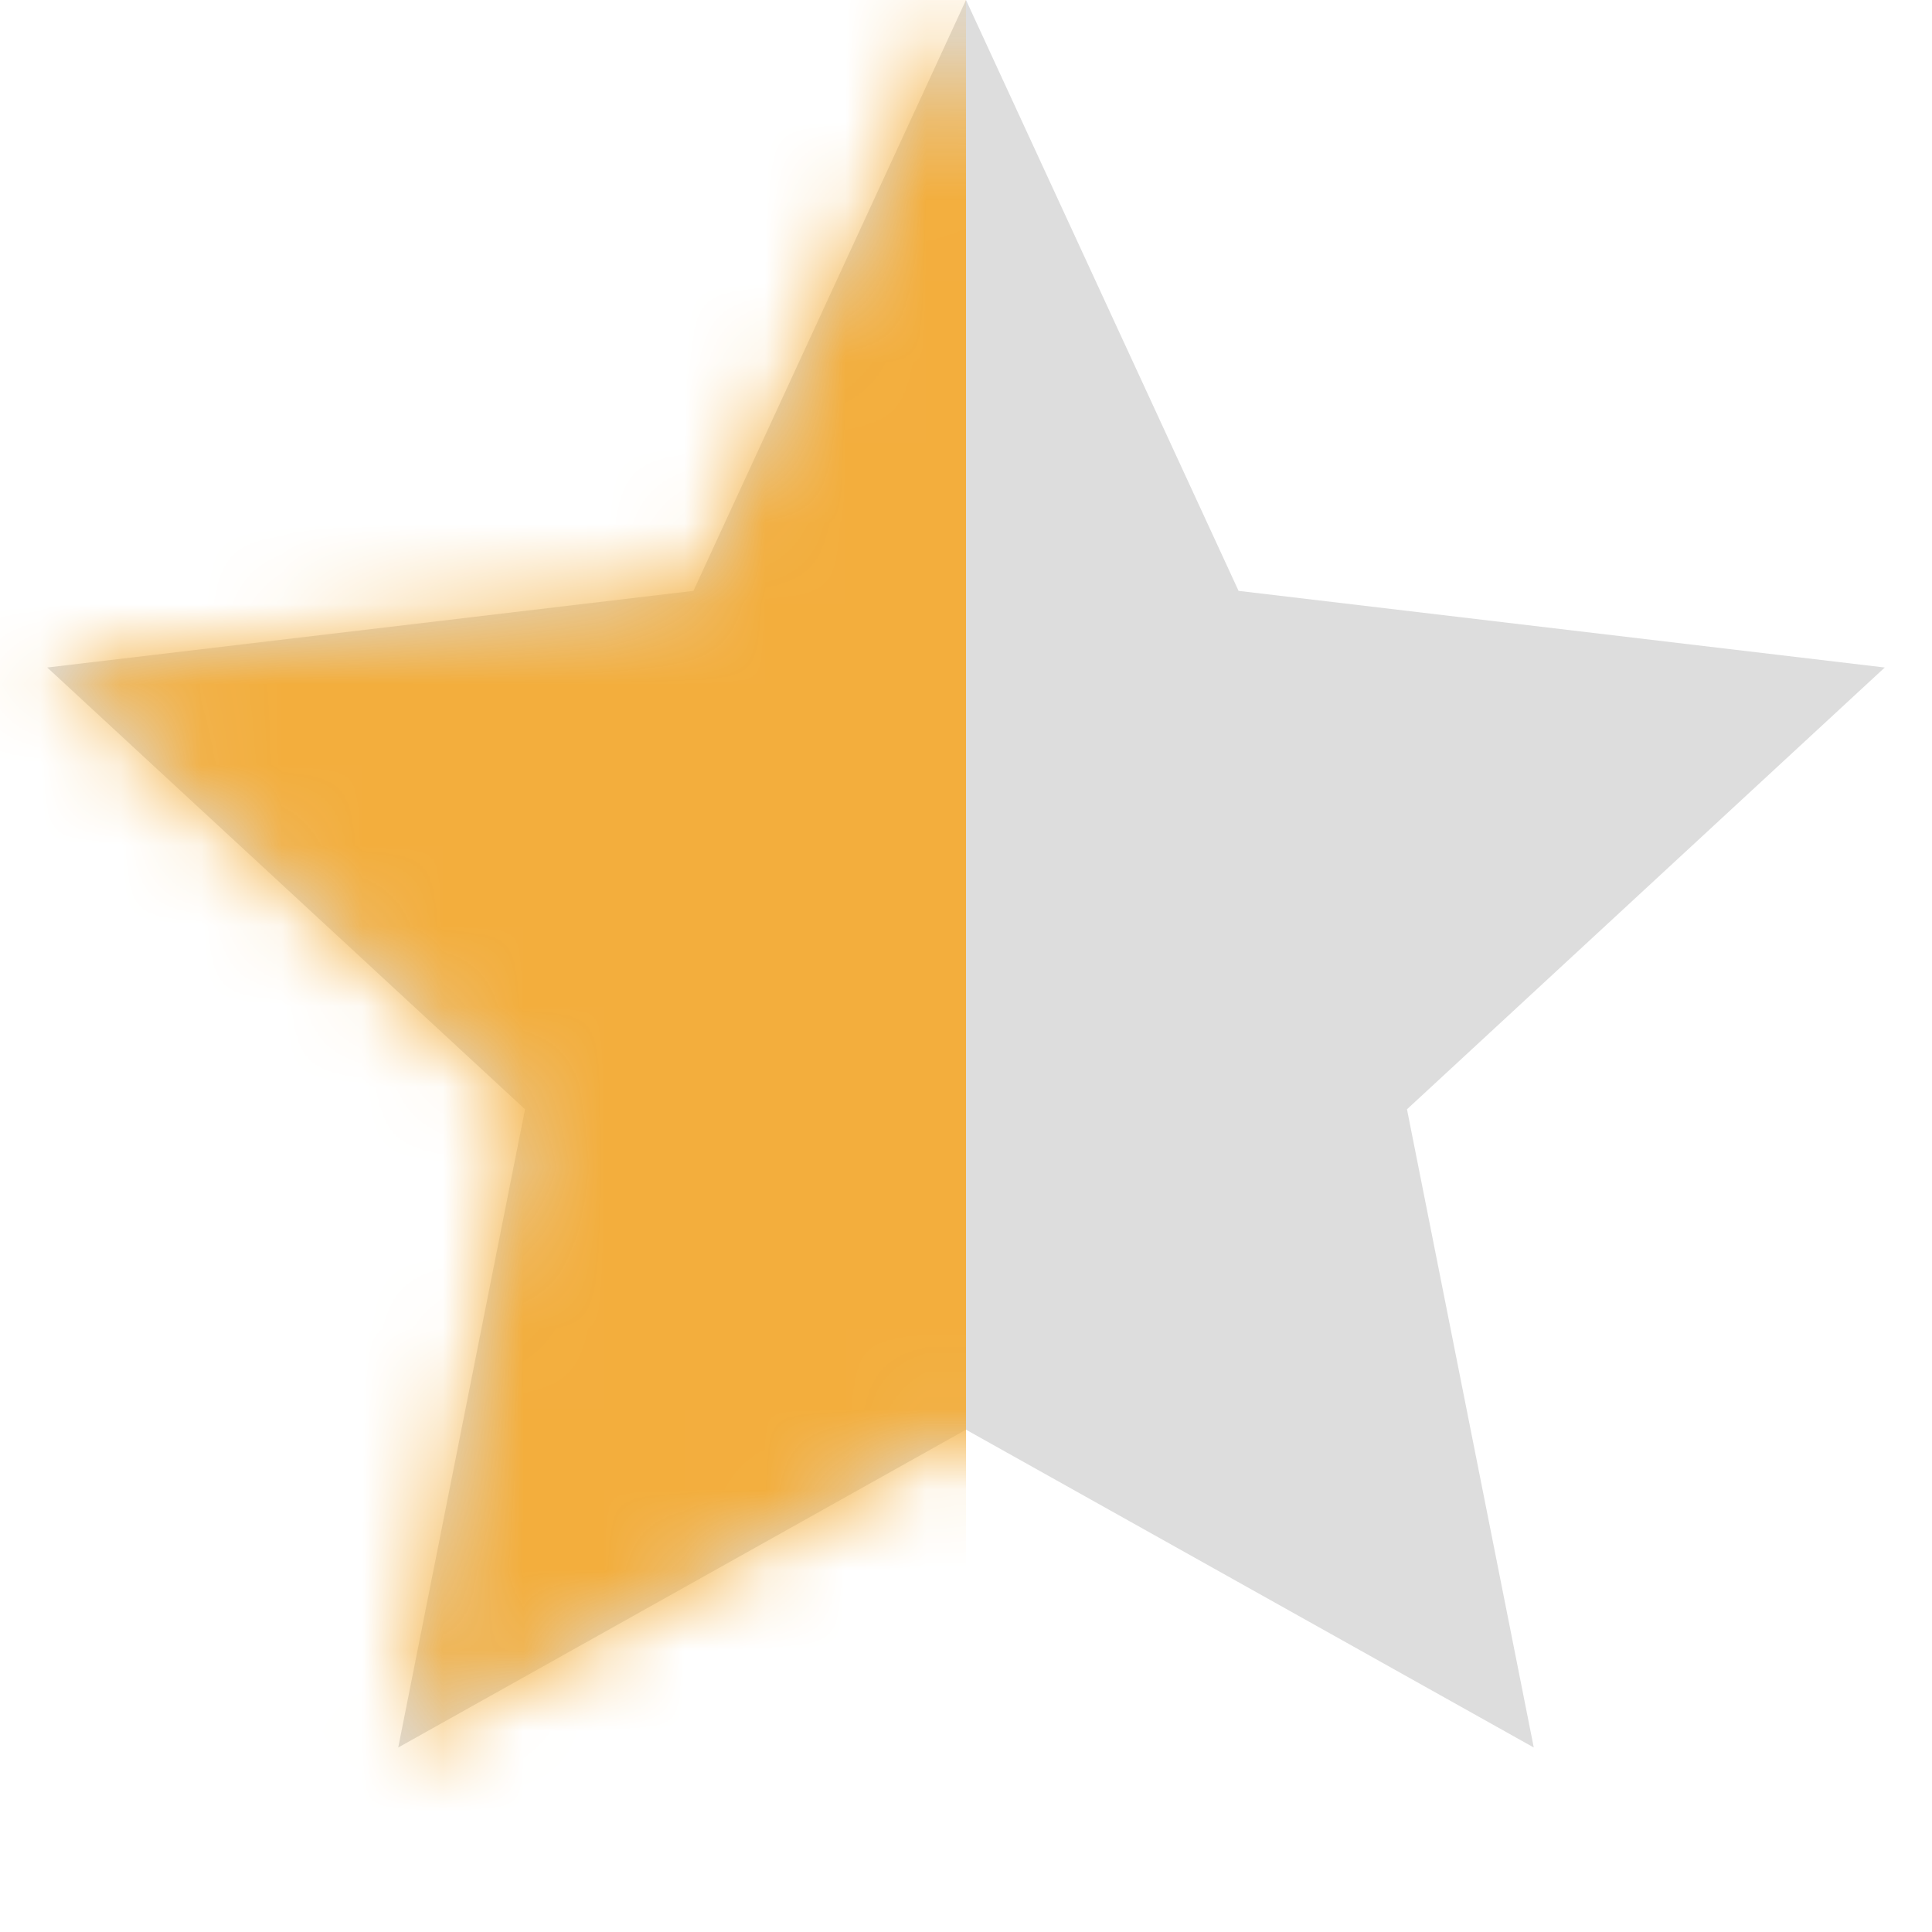 <svg width="24" height="24" viewBox="0 0 24 24" fill="none" xmlns="http://www.w3.org/2000/svg">
<path d="M12 0L15.386 7.34L23.413 8.292L17.478 13.78L19.053 21.708L12 17.76L4.947 21.708L6.522 13.78L0.587 8.292L8.614 7.34L12 0Z" fill="#DDDDDD"/>
<mask id="mask0_11455_8522" style="mask-type:alpha" maskUnits="userSpaceOnUse" x="0" y="0" width="24" height="22">
<path d="M12 0L15.386 7.34L23.413 8.292L17.478 13.78L19.053 21.708L12 17.76L4.947 21.708L6.522 13.78L0.587 8.292L8.614 7.34L12 0Z" fill="#FCC21B"/>
</mask>
<g mask="url(#mask0_11455_8522)">
<rect width="12" height="24" fill="#F3AE3D"/>
</g>
</svg>
